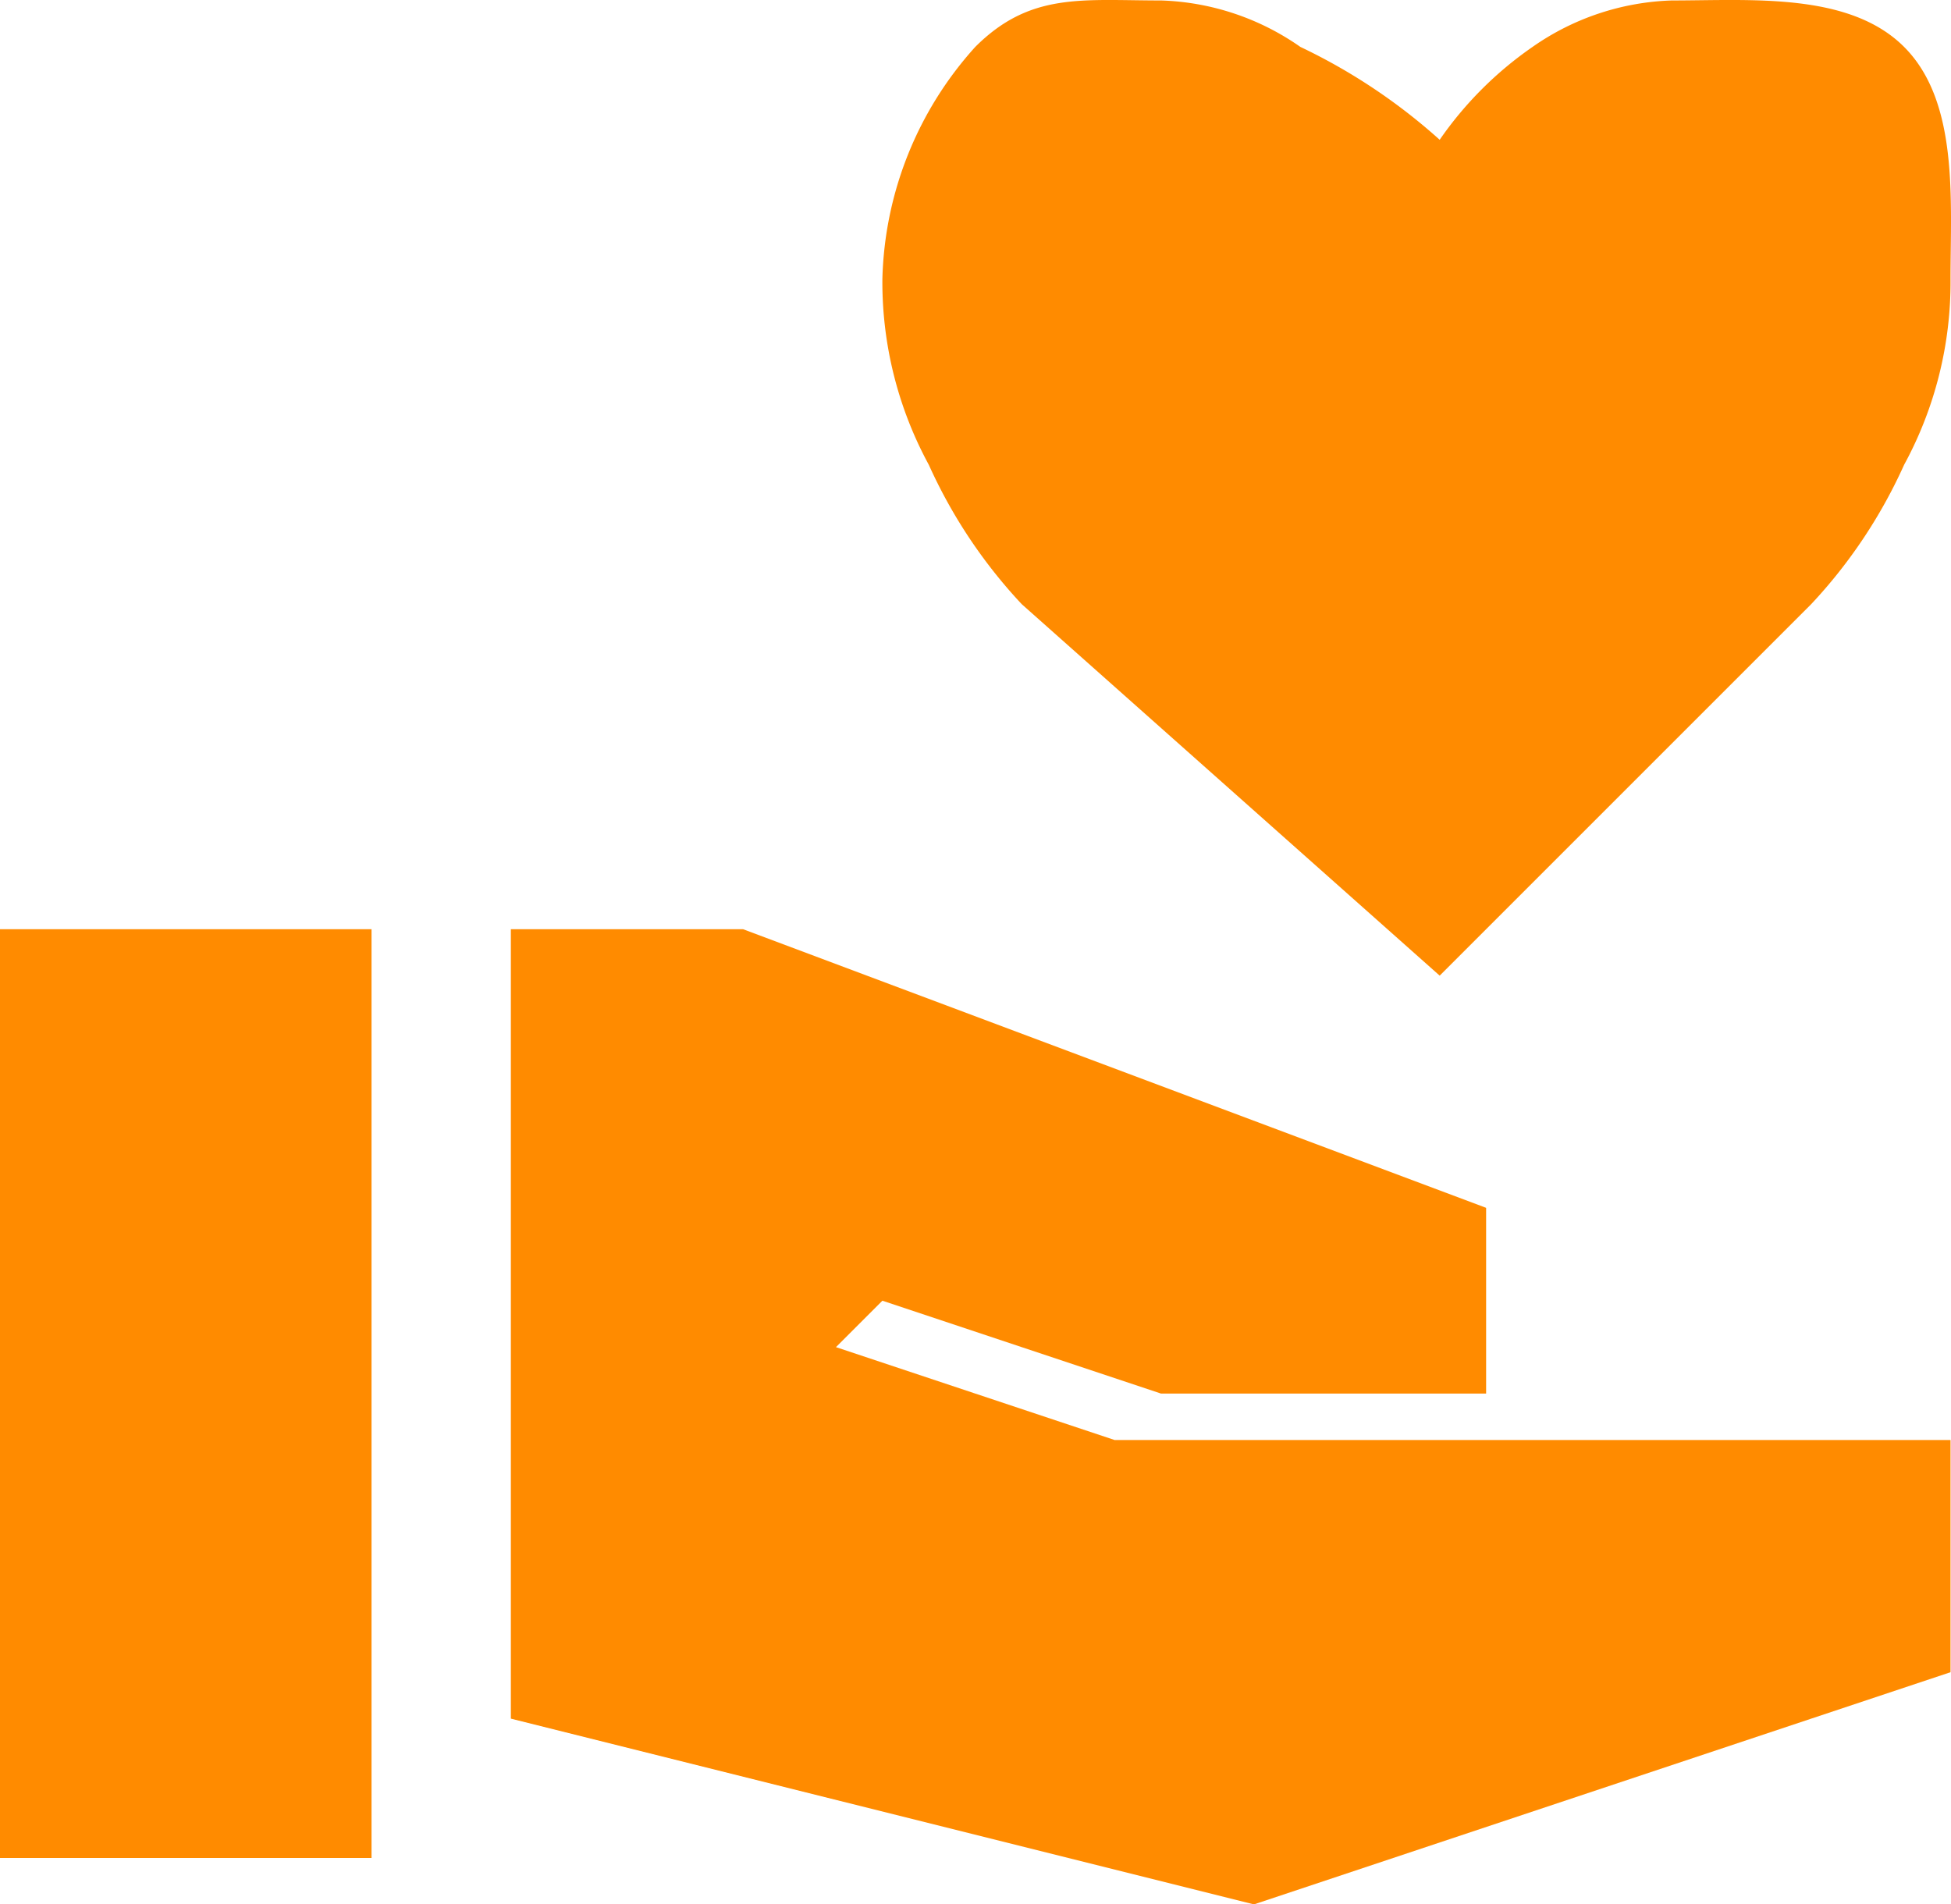 <svg viewBox="0 0 42.01 41.01" height="41.01" width="42.01" xmlns="http://www.w3.org/2000/svg">
  <path fill="#ff8b00" transform="translate(-452 -2676.99)" d="M452,2717h8v-20h-8Zm27,1,15-5v-5H476l-6-2,1-1,6,2h7v-4l-16-6h-5v17Zm4-20-9-8a10.992,10.992,0,0,1-2-3,8.241,8.241,0,0,1-1-4,7.733,7.733,0,0,1,2-5c1.184-1.183,2.3-1,4-1a5.521,5.521,0,0,1,3,1,12.527,12.527,0,0,1,3,2,7.871,7.871,0,0,1,2-2,5.527,5.527,0,0,1,3-1c1.7,0,3.817-.183,5,1s1,3.3,1,5a8.23,8.23,0,0,1-1,4,10.969,10.969,0,0,1-2,3Z" data-name="Path 290" id="Path_290"></path>
</svg>
